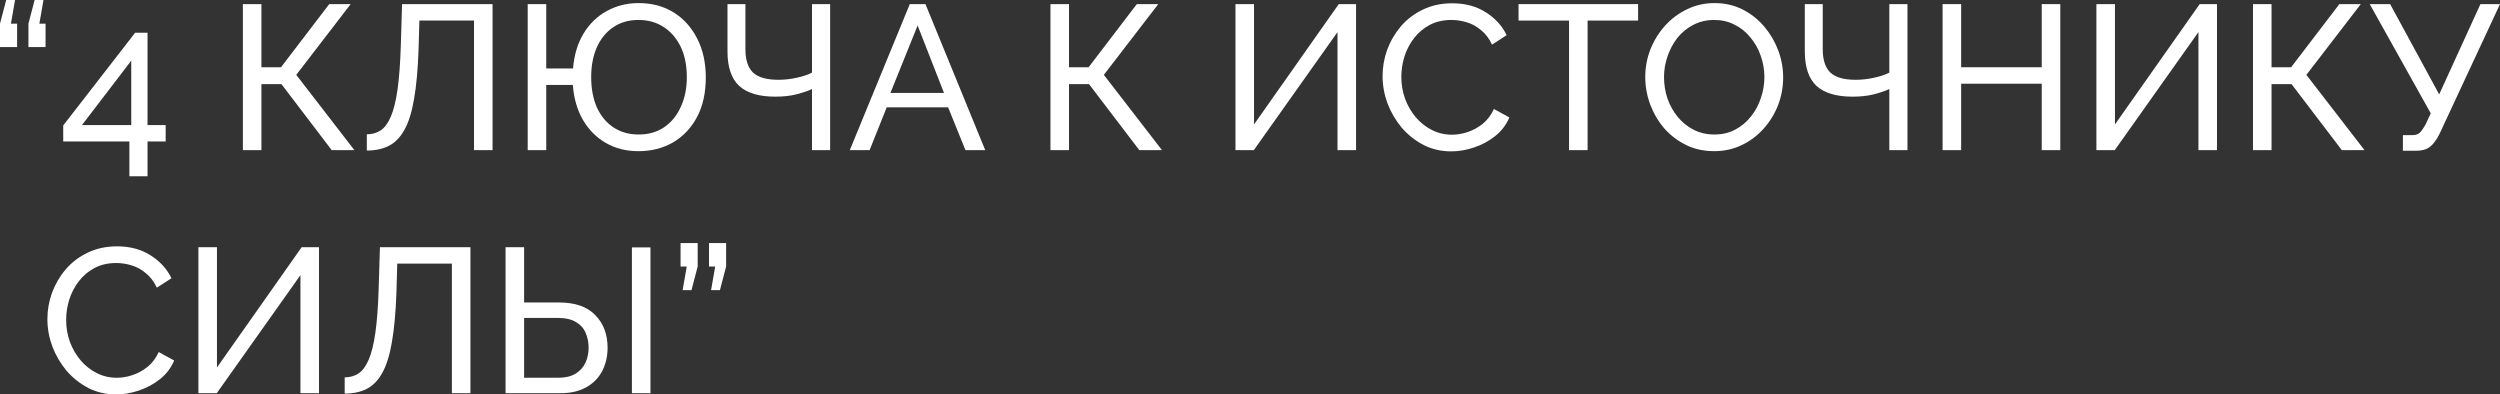 <?xml version="1.0" encoding="UTF-8"?> <svg xmlns="http://www.w3.org/2000/svg" width="843" height="133" viewBox="0 0 843 133" fill="none"><rect x="0" y="0" width="843" height="133" fill="#333333" stroke="none"/> <path d="M5.074 0L3.684 7.975H5.769V15.881H0V7.975L2.085 0H5.074ZM14.666 0L13.275 7.975H15.361V15.881H9.592V7.975L11.677 0H14.666Z" fill="white"></path> <path d="M43.63 59.432V47.712H21.319V42.303L45.576 11.027H49.747V42.164H55.863V47.712H49.747V59.432H43.63ZM27.644 42.164H44.256V20.458L27.644 42.164Z" fill="white"></path> <path d="M81.896 50.625V1.387H88.152V22.677H94.755L111.019 1.387H118.247L99.898 25.243L119.498 50.625H111.853L94.894 28.364H88.152V50.625H81.896Z" fill="white"></path> <path d="M159.837 50.625V6.935H141.418L141.14 16.713C140.908 23.417 140.399 28.988 139.611 33.426C138.87 37.819 137.781 41.286 136.344 43.829C134.954 46.325 133.216 48.105 131.131 49.169C129.046 50.232 126.567 50.764 123.694 50.764V45.285C125.455 45.285 127.007 44.846 128.351 43.968C129.695 43.089 130.83 41.563 131.757 39.39C132.73 37.171 133.494 34.097 134.051 30.167C134.607 26.237 134.977 21.221 135.163 15.118L135.58 1.387H166.092V50.625H159.837Z" fill="white"></path> <path d="M215.265 50.972C211.141 50.972 207.481 50.047 204.283 48.198C201.086 46.349 198.514 43.759 196.568 40.431C194.622 37.056 193.487 33.126 193.163 28.641H184.196V50.625H177.941V1.387H184.196V23.093H193.232C193.603 18.516 194.784 14.586 196.777 11.304C198.769 8.021 201.364 5.502 204.561 3.745C207.805 1.942 211.396 1.04 215.335 1.04C219.876 1.04 223.837 2.104 227.22 4.23C230.603 6.357 233.244 9.316 235.144 13.107C237.043 16.852 237.993 21.175 237.993 26.075C237.993 31.346 236.997 35.831 235.005 39.529C233.012 43.228 230.301 46.071 226.873 48.059C223.49 50.001 219.621 50.972 215.265 50.972ZM215.335 45.355C218.717 45.355 221.613 44.522 224.023 42.858C226.432 41.194 228.286 38.905 229.583 35.992C230.927 33.08 231.599 29.751 231.599 26.006C231.599 22.03 230.904 18.609 229.514 15.742C228.124 12.876 226.201 10.657 223.745 9.085C221.335 7.513 218.509 6.727 215.265 6.727C211.975 6.727 209.126 7.559 206.716 9.223C204.353 10.842 202.523 13.107 201.225 16.02C199.974 18.886 199.348 22.215 199.348 26.006C199.348 29.936 199.997 33.357 201.295 36.27C202.638 39.182 204.515 41.425 206.925 42.997C209.334 44.569 212.137 45.355 215.335 45.355Z" fill="white"></path> <path d="M273.806 50.625V30.028C272.509 30.629 270.818 31.207 268.733 31.762C266.647 32.317 264.215 32.594 261.435 32.594C255.967 32.594 251.912 31.392 249.271 28.988C246.63 26.538 245.309 22.654 245.309 17.337V1.387H251.356V16.644C251.356 20.204 252.213 22.816 253.928 24.48C255.689 26.099 258.538 26.908 262.477 26.908C264.516 26.908 266.578 26.676 268.663 26.214C270.795 25.752 272.509 25.174 273.806 24.48V1.387H279.923V50.625H273.806Z" fill="white"></path> <path d="M306.782 1.387H312.065L332.221 50.625H325.549L319.71 36.2H298.998L293.229 50.625H286.556L306.782 1.387ZM318.32 31.346L309.423 8.599L300.249 31.346H318.32Z" fill="white"></path> <path d="M354.215 50.625V1.387H360.471V22.677H367.074L383.338 1.387H390.566L372.217 25.243L391.818 50.625H384.172L367.213 28.364H360.471V50.625H354.215Z" fill="white"></path> <path d="M416.602 50.625V1.387H422.857V41.956L451.424 1.387H457.262V50.625H451.007V10.819L422.788 50.625H416.602Z" fill="white"></path> <path d="M466.204 25.659C466.204 22.654 466.714 19.718 467.733 16.852C468.799 13.939 470.328 11.304 472.32 8.946C474.359 6.542 476.838 4.646 479.757 3.259C482.677 1.826 485.99 1.11 489.697 1.11C494.099 1.11 497.875 2.127 501.026 4.161C504.177 6.149 506.517 8.715 508.046 11.859L503.111 15.049C502.138 12.968 500.887 11.327 499.358 10.125C497.875 8.877 496.253 7.998 494.492 7.49C492.778 6.981 491.087 6.727 489.419 6.727C486.685 6.727 484.252 7.282 482.121 8.391C480.035 9.501 478.275 10.98 476.838 12.83C475.402 14.679 474.313 16.759 473.571 19.071C472.876 21.337 472.529 23.625 472.529 25.937C472.529 28.48 472.946 30.93 473.78 33.288C474.66 35.646 475.865 37.726 477.394 39.529C478.923 41.332 480.73 42.765 482.816 43.829C484.901 44.892 487.171 45.424 489.627 45.424C491.342 45.424 493.102 45.123 494.909 44.522C496.717 43.921 498.408 42.997 499.983 41.748C501.559 40.454 502.81 38.789 503.737 36.755L508.95 39.599C507.93 42.049 506.355 44.129 504.223 45.84C502.092 47.55 499.705 48.845 497.064 49.724C494.469 50.602 491.898 51.041 489.349 51.041C485.966 51.041 482.862 50.325 480.035 48.891C477.209 47.412 474.753 45.47 472.668 43.066C470.629 40.616 469.03 37.888 467.872 34.883C466.76 31.831 466.204 28.757 466.204 25.659Z" fill="white"></path> <path d="M552.365 6.935H535.337V50.625H529.081V6.935H512.052V1.387H552.365V6.935Z" fill="white"></path> <path d="M577.997 50.972C574.522 50.972 571.371 50.278 568.544 48.891C565.718 47.504 563.262 45.632 561.177 43.274C559.138 40.87 557.562 38.188 556.45 35.23C555.338 32.224 554.782 29.15 554.782 26.006C554.782 22.724 555.361 19.603 556.52 16.644C557.725 13.639 559.37 10.98 561.455 8.669C563.586 6.311 566.065 4.461 568.892 3.121C571.718 1.734 574.8 1.04 578.136 1.04C581.611 1.04 584.762 1.757 587.589 3.19C590.415 4.623 592.848 6.542 594.887 8.946C596.926 11.35 598.501 14.032 599.613 16.991C600.725 19.95 601.281 22.978 601.281 26.075C601.281 29.358 600.702 32.502 599.544 35.507C598.385 38.466 596.74 41.124 594.609 43.482C592.524 45.794 590.068 47.62 587.241 48.961C584.415 50.301 581.333 50.972 577.997 50.972ZM561.107 26.006C561.107 28.503 561.501 30.93 562.289 33.288C563.123 35.599 564.281 37.657 565.764 39.46C567.247 41.263 569.031 42.696 571.116 43.759C573.201 44.823 575.518 45.355 578.066 45.355C580.708 45.355 583.071 44.8 585.156 43.69C587.241 42.581 589.002 41.101 590.438 39.252C591.921 37.402 593.033 35.322 593.775 33.01C594.562 30.699 594.956 28.364 594.956 26.006C594.956 23.509 594.539 21.105 593.705 18.794C592.917 16.482 591.759 14.425 590.23 12.622C588.747 10.772 586.963 9.339 584.878 8.322C582.839 7.259 580.569 6.727 578.066 6.727C575.425 6.727 573.062 7.282 570.977 8.391C568.892 9.455 567.108 10.911 565.625 12.76C564.189 14.61 563.077 16.69 562.289 19.002C561.501 21.267 561.107 23.602 561.107 26.006Z" fill="white"></path> <path d="M637.08 50.625V30.028C635.782 30.629 634.091 31.207 632.006 31.762C629.921 32.317 627.488 32.594 624.708 32.594C619.24 32.594 615.186 31.392 612.544 28.988C609.903 26.538 608.583 22.654 608.583 17.337V1.387H614.629V16.644C614.629 20.204 615.487 22.816 617.201 24.48C618.962 26.099 621.812 26.908 625.75 26.908C627.789 26.908 629.851 26.676 631.936 26.214C634.068 25.752 635.782 25.174 637.08 24.48V1.387H643.196V50.625H637.08Z" fill="white"></path> <path d="M694.73 1.387V50.625H688.474V28.225H661.298V50.625H655.042V1.387H661.298V22.677H688.474V1.387H694.73Z" fill="white"></path> <path d="M706.908 50.625V1.387H713.163V41.956L741.73 1.387H747.568V50.625H741.313V10.819L713.094 50.625H706.908Z" fill="white"></path> <path d="M759.707 50.625V1.387H765.963V22.677H772.566L788.83 1.387H796.059L777.709 25.243L797.31 50.625H789.664L772.705 28.364H765.963V50.625H759.707Z" fill="white"></path> <path d="M810.263 50.833V45.562H813.391C814.549 45.562 815.406 45.285 815.963 44.73C816.565 44.129 817.191 43.251 817.839 42.095L819.646 38.212L799.073 1.387H805.954L822.496 31.831L836.397 1.387H843L822.635 45.077C821.616 47.158 820.527 48.637 819.368 49.515C818.256 50.394 816.704 50.833 814.711 50.833H810.263Z" fill="white"></path> <path d="M15.981 107.618C15.981 104.613 16.491 101.677 17.51 98.811C18.576 95.898 20.105 93.263 22.098 90.905C24.137 88.501 26.616 86.605 29.535 85.218C32.454 83.785 35.767 83.069 39.474 83.069C43.876 83.069 47.653 84.086 50.803 86.12C53.954 88.108 56.294 90.674 57.823 93.818L52.889 97.008C51.916 94.927 50.664 93.286 49.135 92.084C47.653 90.836 46.031 89.957 44.27 89.449C42.556 88.94 40.864 88.686 39.196 88.686C36.462 88.686 34.029 89.24 31.898 90.35C29.813 91.46 28.052 92.939 26.616 94.788C25.179 96.638 24.09 98.718 23.349 101.03C22.654 103.295 22.306 105.584 22.306 107.896C22.306 110.438 22.723 112.889 23.557 115.247C24.438 117.604 25.642 119.685 27.172 121.488C28.701 123.291 30.508 124.724 32.593 125.788C34.678 126.851 36.949 127.383 39.405 127.383C41.119 127.383 42.88 127.082 44.687 126.481C46.494 125.88 48.185 124.955 49.761 123.707C51.336 122.413 52.587 120.748 53.514 118.714L58.727 121.557C57.708 124.008 56.132 126.088 54.001 127.799C51.869 129.509 49.483 130.804 46.842 131.682C44.247 132.561 41.675 133 39.127 133C35.744 133 32.639 132.283 29.813 130.85C26.986 129.371 24.53 127.429 22.445 125.025C20.407 122.574 18.808 119.847 17.649 116.842C16.537 113.79 15.981 110.716 15.981 107.618Z" fill="white"></path> <path d="M66.904 132.584V83.346H73.159V123.915L101.726 83.346H107.564V132.584H101.309V92.777L73.09 132.584H66.904Z" fill="white"></path> <path d="M152.371 132.584V88.894H133.952L133.674 98.672C133.442 105.376 132.932 110.947 132.145 115.385C131.403 119.777 130.314 123.245 128.878 125.788C127.488 128.284 125.75 130.064 123.665 131.128C121.58 132.191 119.101 132.723 116.228 132.723V127.244C117.989 127.244 119.541 126.805 120.885 125.926C122.228 125.048 123.364 123.522 124.29 121.349C125.264 119.13 126.028 116.056 126.584 112.126C127.14 108.196 127.511 103.18 127.696 97.077L128.113 83.346H158.626V132.584H152.371Z" fill="white"></path> <path d="M170.474 132.584V83.346H176.73V102.001H188.546C193.921 102.001 197.975 103.411 200.709 106.231C203.489 109.051 204.88 112.727 204.88 117.258C204.88 120.124 204.277 122.736 203.072 125.094C201.868 127.406 200.084 129.232 197.721 130.573C195.357 131.914 192.438 132.584 188.963 132.584H170.474ZM213.081 132.584V83.415H219.337V132.584H213.081ZM176.73 127.383H188.129C190.585 127.383 192.577 126.92 194.106 125.996C195.635 125.025 196.747 123.777 197.443 122.251C198.138 120.679 198.485 119.015 198.485 117.258C198.485 115.501 198.161 113.86 197.512 112.334C196.91 110.808 195.844 109.583 194.315 108.658C192.786 107.687 190.701 107.202 188.059 107.202H176.73V127.383Z" fill="white"></path> <path d="M230.183 97.84L231.573 89.865H229.488V81.959H235.257V89.865L233.171 97.84H230.183ZM239.774 97.84L241.165 89.865H239.079V81.959H244.848V89.865L242.763 97.84H239.774Z" fill="white"></path> </svg> 